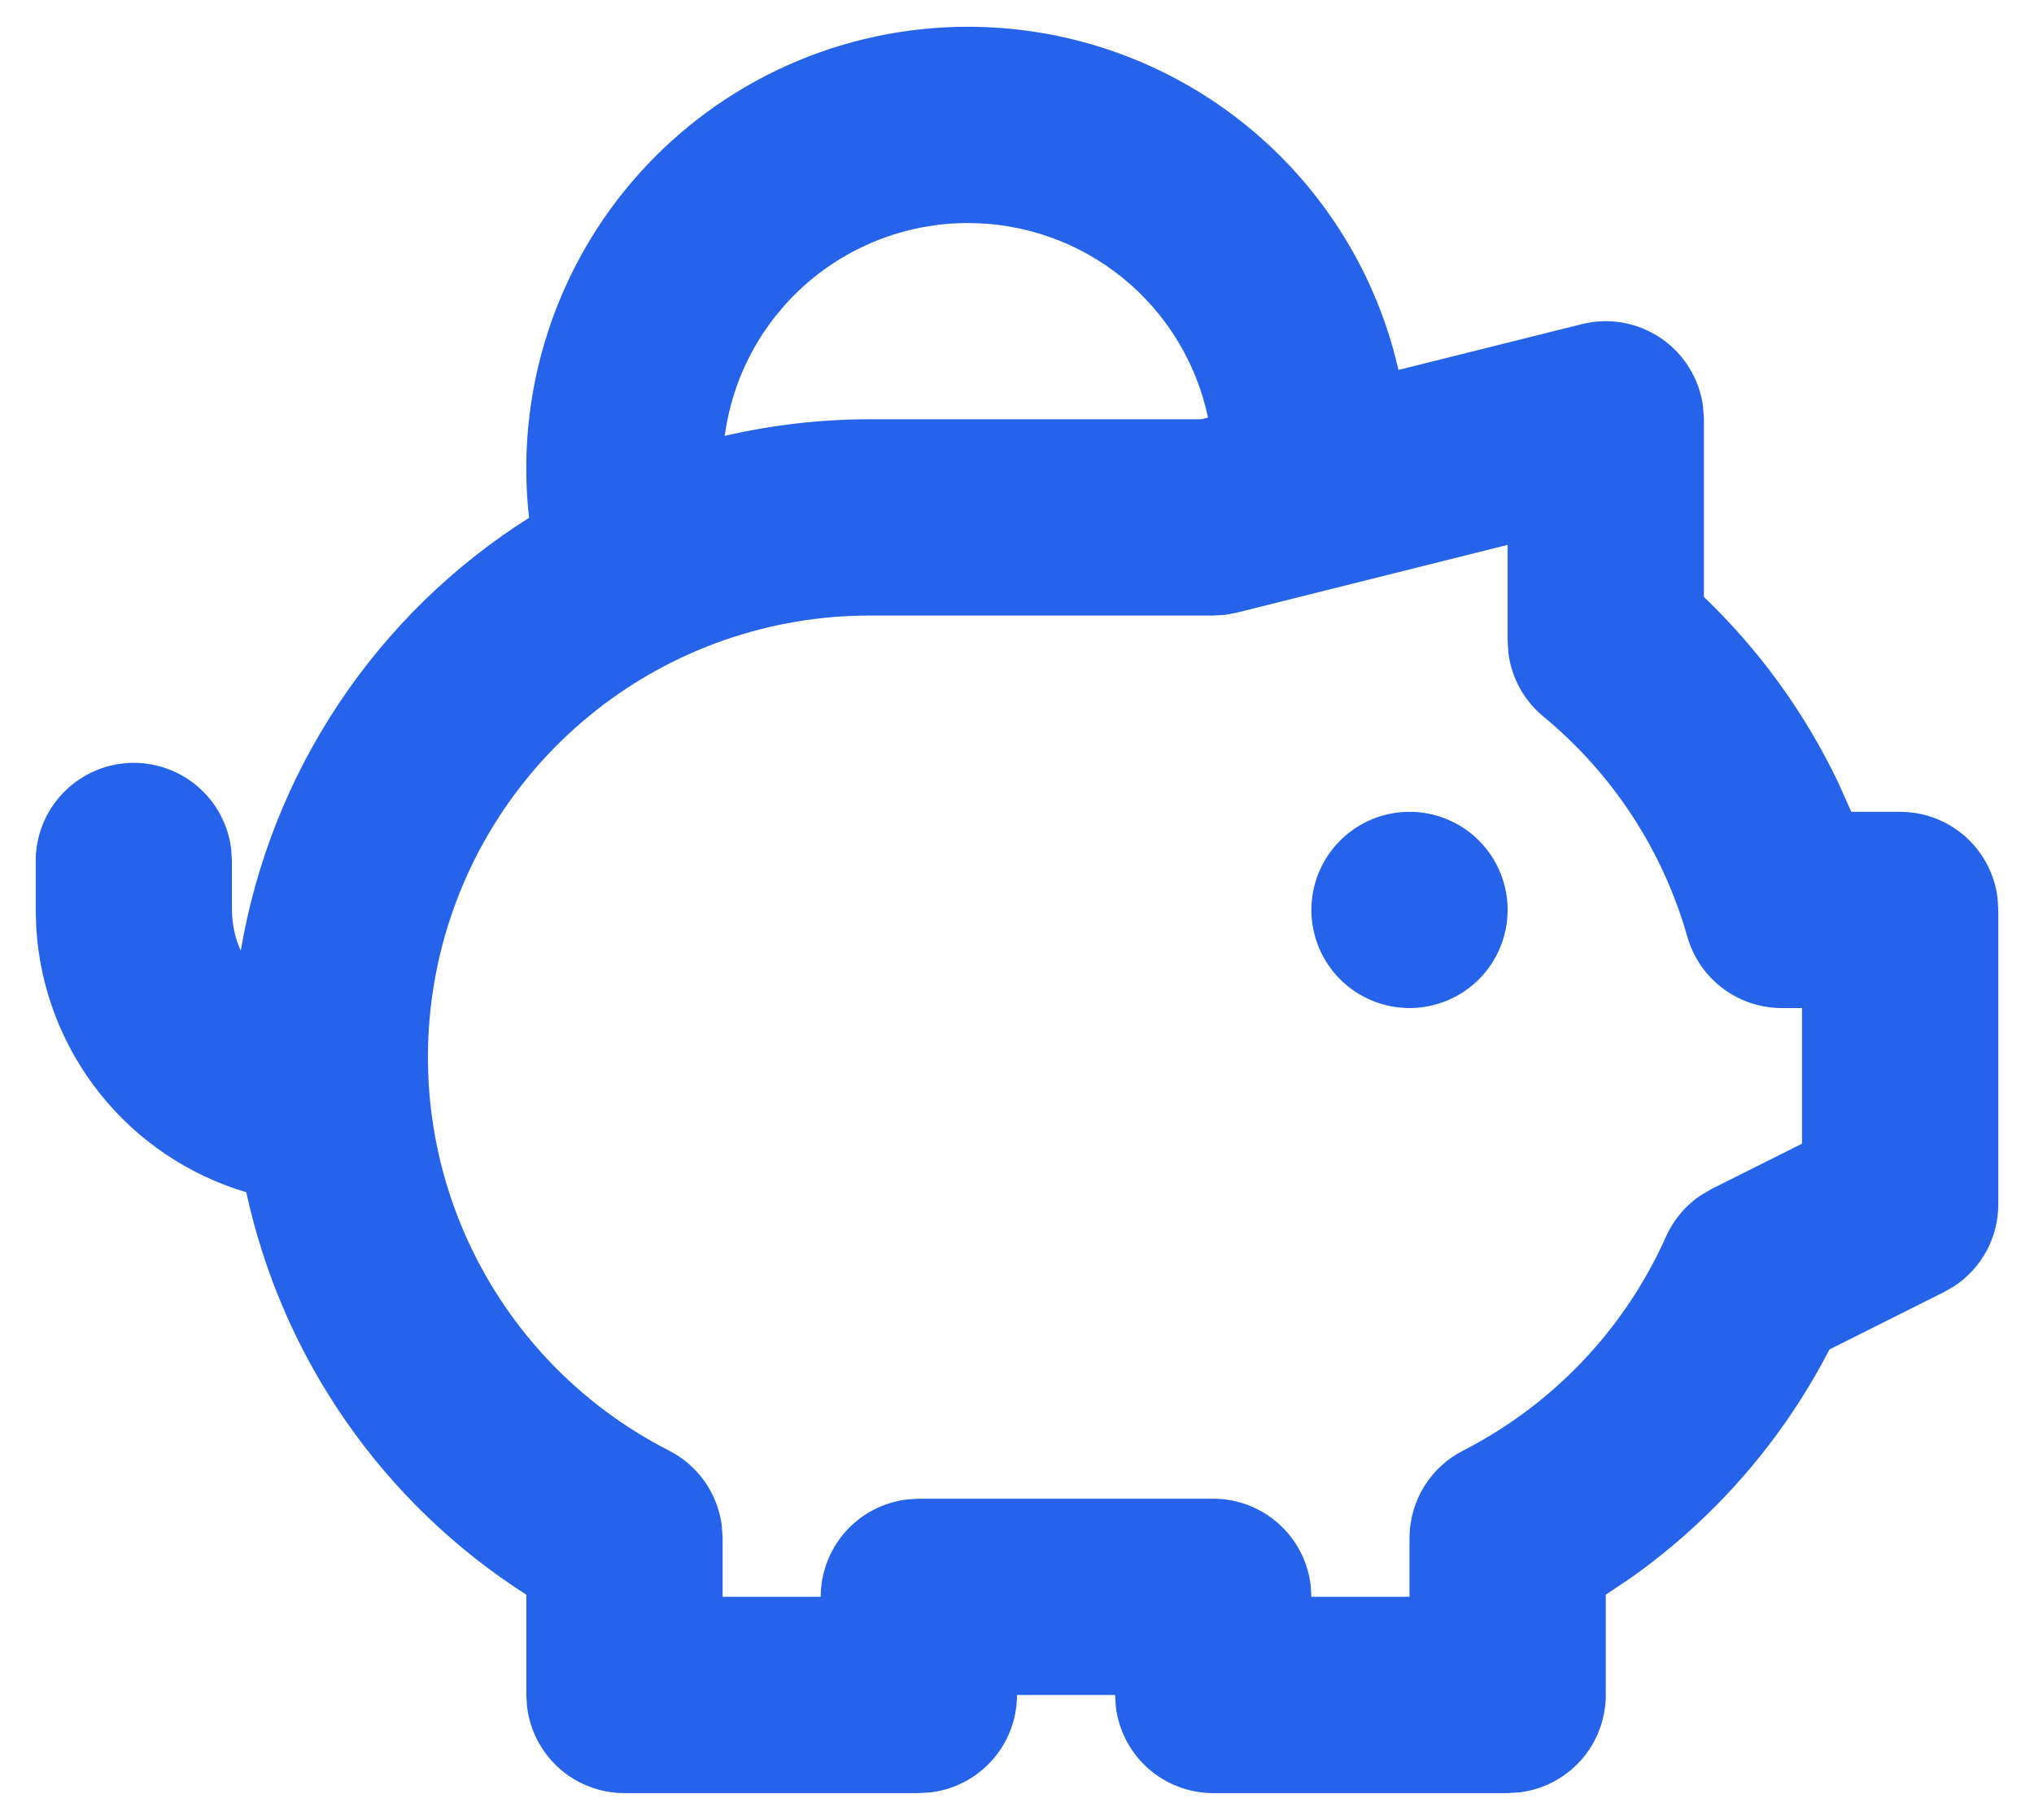 <svg width="38" height="34" viewBox="0 0 38 34" fill="none" xmlns="http://www.w3.org/2000/svg">
<path d="M18.083 0.5C19.886 0.5 21.639 1.089 23.074 2.179C24.51 3.269 25.549 4.799 26.032 6.535L26.128 6.911L29.556 6.055C29.807 5.993 30.068 5.984 30.322 6.029C30.576 6.075 30.818 6.174 31.031 6.319C31.245 6.464 31.425 6.653 31.56 6.873C31.696 7.093 31.783 7.339 31.817 7.595L31.833 7.833V11.152C32.867 12.142 33.714 13.311 34.334 14.602L34.587 15.167H35.5C35.949 15.167 36.382 15.332 36.718 15.63C37.053 15.928 37.268 16.34 37.32 16.785L37.333 17V22.5C37.333 22.802 37.259 23.099 37.117 23.365C36.974 23.631 36.768 23.858 36.517 24.025L36.319 24.139L34.178 25.212C33.303 26.909 32.033 28.37 30.475 29.474L30 29.793V31.667C30 32.116 29.835 32.549 29.537 32.885C29.238 33.22 28.827 33.435 28.381 33.487L28.166 33.5H22.666C22.218 33.5 21.784 33.335 21.448 33.037C21.113 32.738 20.898 32.327 20.846 31.881L20.833 31.667H19C19 32.116 18.835 32.549 18.537 32.885C18.238 33.22 17.827 33.435 17.381 33.487L17.166 33.5H11.666C11.217 33.5 10.784 33.335 10.448 33.037C10.113 32.738 9.899 32.327 9.846 31.881L9.833 31.667V29.793C8.508 28.947 7.364 27.847 6.466 26.557C5.568 25.266 4.934 23.811 4.601 22.274C3.519 21.953 2.563 21.307 1.861 20.424C1.159 19.541 0.746 18.463 0.678 17.337L0.667 17V16.083C0.667 15.616 0.846 15.167 1.167 14.827C1.488 14.487 1.926 14.283 2.392 14.255C2.859 14.228 3.318 14.38 3.677 14.68C4.035 14.979 4.265 15.405 4.32 15.869L4.333 16.083V17C4.336 17.274 4.391 17.527 4.498 17.761C4.778 16.11 5.402 14.537 6.33 13.143C7.258 11.75 8.469 10.568 9.884 9.674C9.754 8.52 9.869 7.351 10.222 6.245C10.575 5.138 11.157 4.119 11.931 3.253C12.705 2.387 13.653 1.694 14.713 1.219C15.773 0.745 16.922 0.5 18.083 0.5ZM28.166 10.18L23.11 11.445L22.89 11.487L22.666 11.5H16.25C14.396 11.499 12.596 12.122 11.14 13.269C9.683 14.416 8.656 16.02 8.223 17.822C7.79 19.625 7.976 21.521 8.752 23.204C9.528 24.887 10.849 26.261 12.501 27.102C12.767 27.238 12.996 27.437 13.167 27.682C13.339 27.926 13.448 28.209 13.485 28.506L13.5 28.733V29.833H15.333C15.333 29.384 15.498 28.951 15.796 28.615C16.095 28.28 16.506 28.065 16.952 28.013L17.166 28H22.666C23.116 28 23.549 28.165 23.884 28.463C24.22 28.762 24.434 29.173 24.487 29.619L24.5 29.833H26.333V28.733C26.333 28.396 26.427 28.065 26.603 27.777C26.779 27.489 27.032 27.255 27.332 27.102C29.015 26.241 30.353 24.831 31.124 23.105C31.261 22.796 31.481 22.532 31.76 22.34L31.978 22.212L33.666 21.367V18.833H33.287C32.888 18.833 32.5 18.703 32.181 18.462C31.863 18.221 31.632 17.883 31.523 17.499C31.065 15.886 30.126 14.451 28.832 13.385C28.473 13.088 28.24 12.666 28.181 12.204L28.166 11.971V10.18ZM26.333 15.167C26.819 15.167 27.286 15.36 27.63 15.704C27.973 16.047 28.166 16.514 28.166 17C28.166 17.486 27.973 17.953 27.63 18.296C27.286 18.64 26.819 18.833 26.333 18.833C25.847 18.833 25.381 18.64 25.037 18.296C24.693 17.953 24.5 17.486 24.5 17C24.5 16.514 24.693 16.047 25.037 15.704C25.381 15.36 25.847 15.167 26.333 15.167ZM18.083 4.167C16.973 4.167 15.9 4.57 15.064 5.301C14.229 6.033 13.687 7.042 13.54 8.143C14.429 7.937 15.338 7.833 16.25 7.833H22.441L22.569 7.802C22.352 6.774 21.788 5.851 20.971 5.189C20.154 4.527 19.134 4.166 18.083 4.167Z" fill="#2563EB"/>
</svg>
